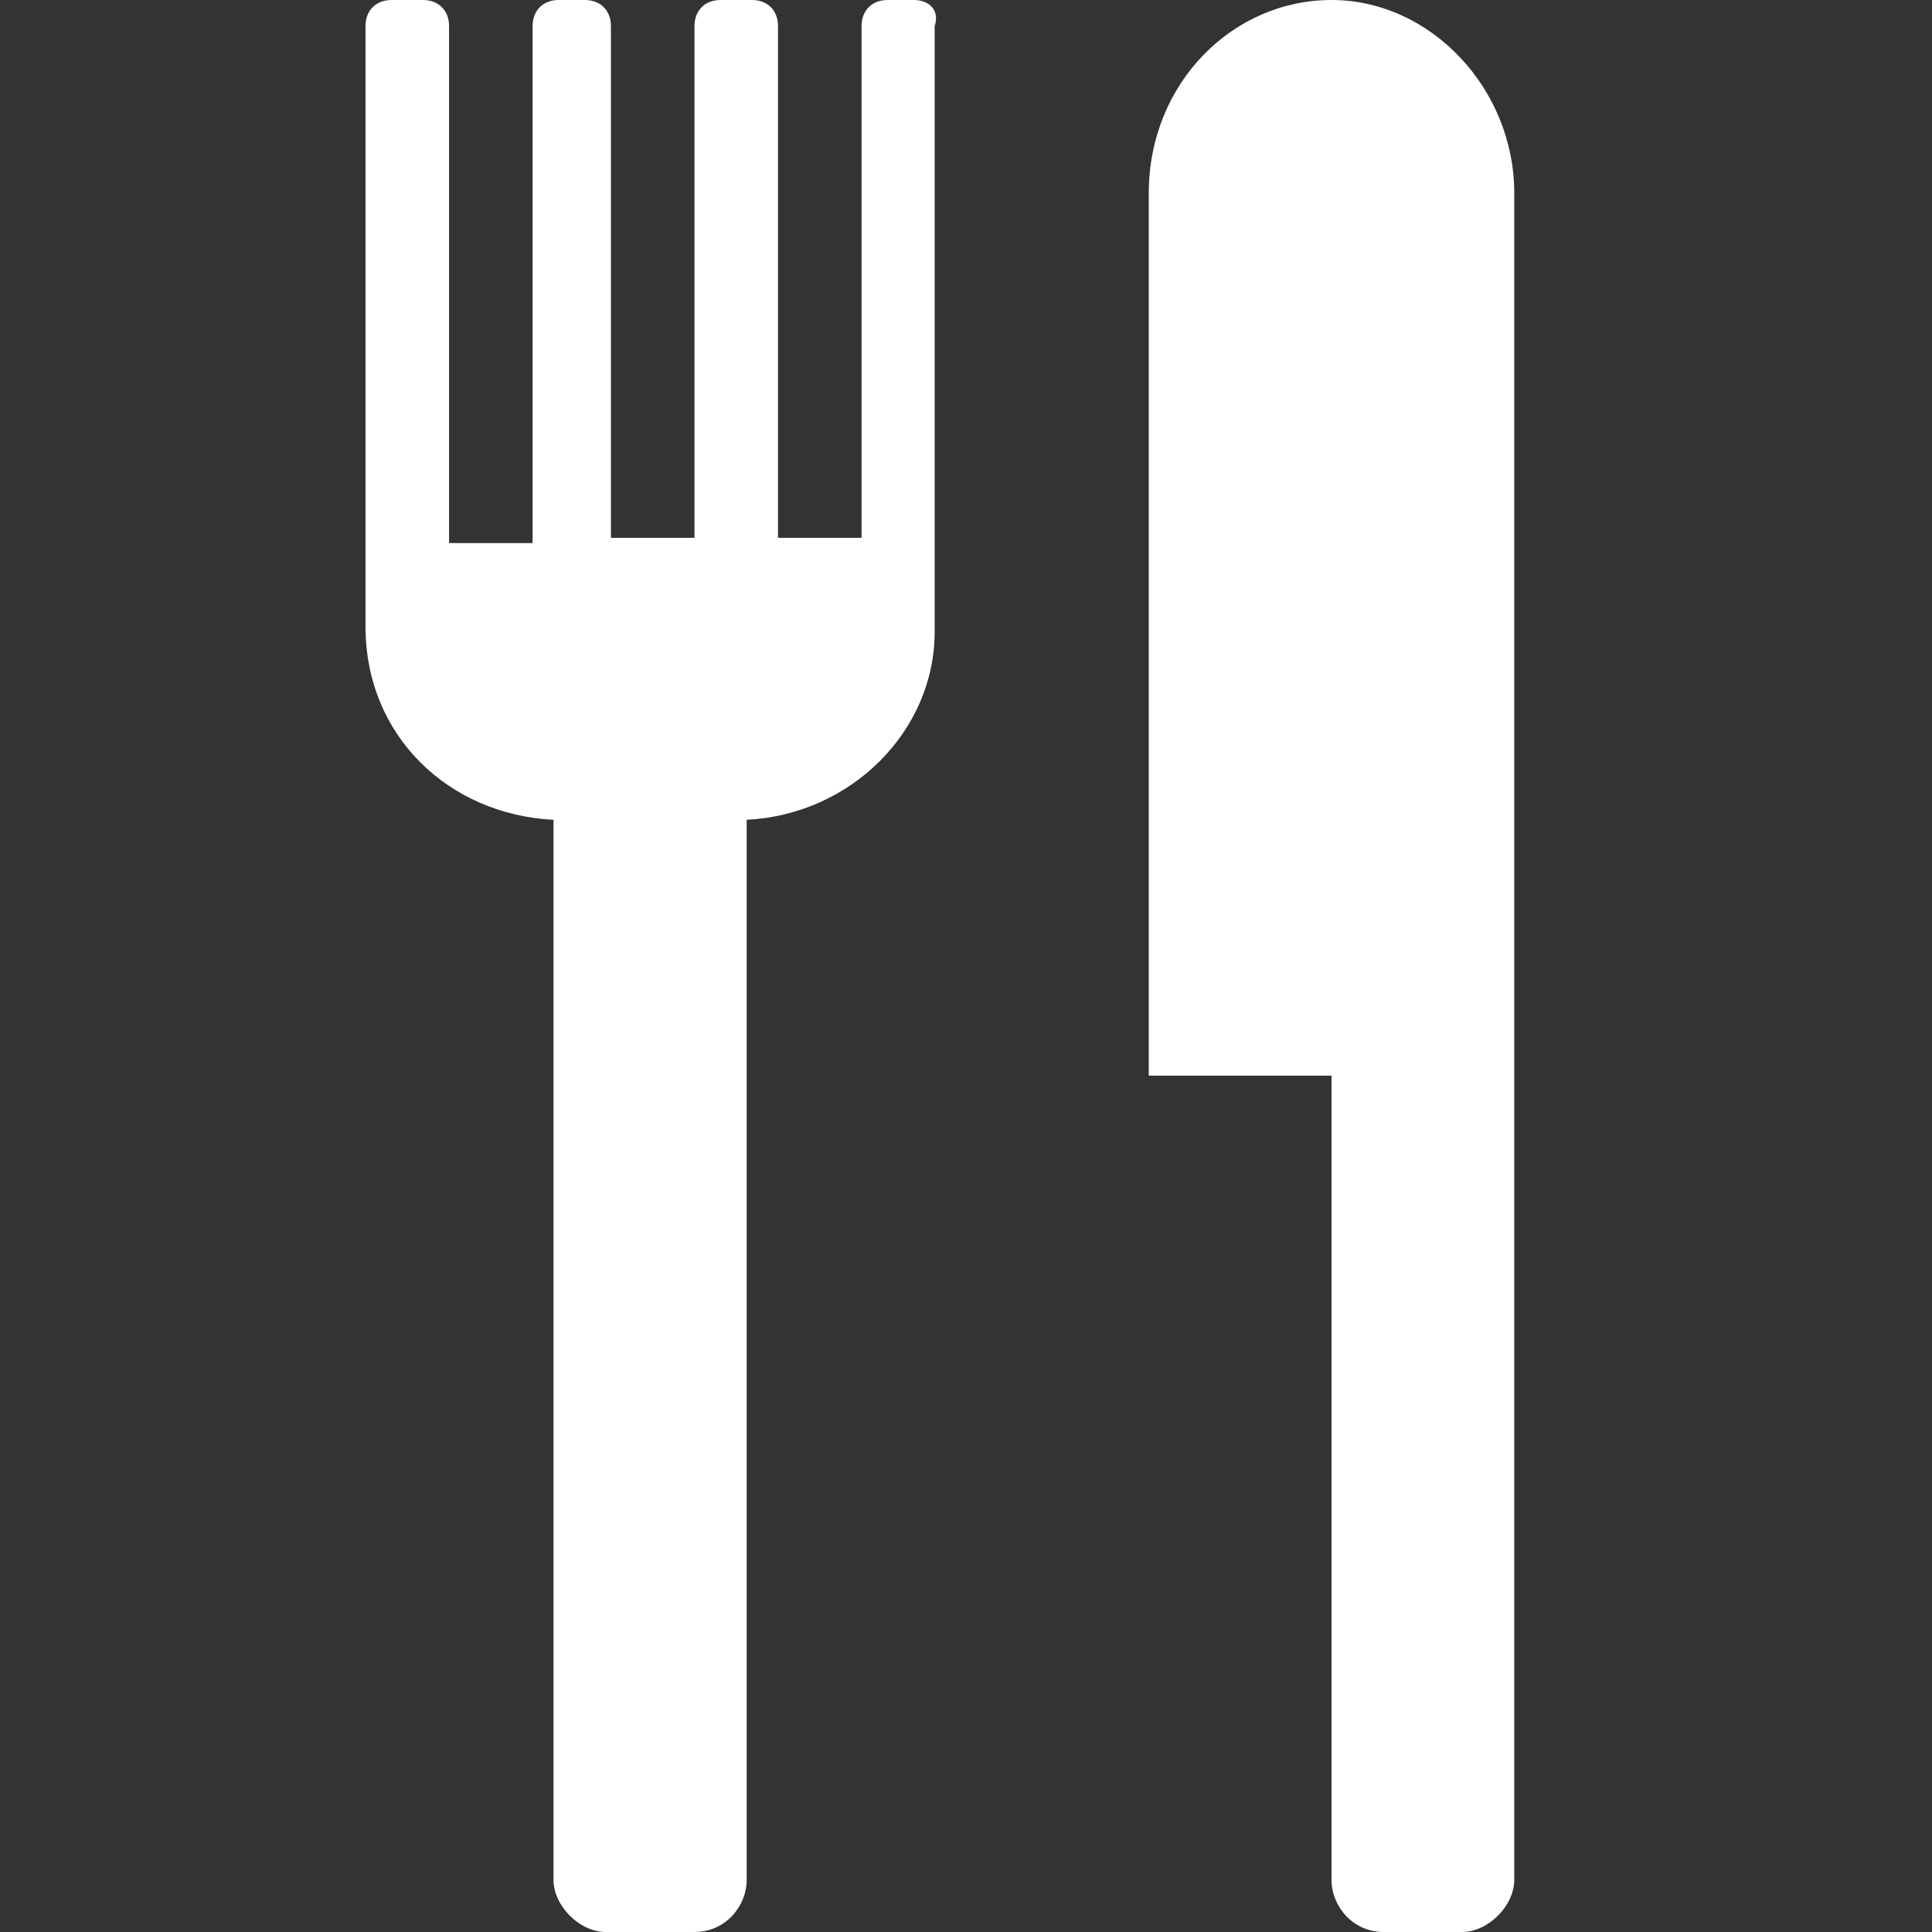 <?xml version="1.0" encoding="utf-8"?>
<!-- Generator: Adobe Illustrator 21.0.0, SVG Export Plug-In . SVG Version: 6.00 Build 0)  -->
<svg version="1.1" id="Layer_1" xmlns="http://www.w3.org/2000/svg" xmlns:xlink="http://www.w3.org/1999/xlink" x="0px" y="0px"
	 viewBox="0 0 37 37" style="enable-background:new 0 0 37 37;" xml:space="preserve">
<rect x="0" y="0" width="37" height="37" fill="#333333" stroke="none"/>
<style type="text/css">
	.st0{fill:#FFFFFF;}
</style>
<title>noun_802378</title>
<desc>Created with Sketch.</desc>
<g id="Desktop">
	<g id="_x30_2-02-01-Destinos-Detail" transform="translate(-793, -2591)">
		<g id="VIVE-CALA-MILLOR" transform="translate(0, 2369)">
			<g id="_x2D_-Filters" transform="translate(364, 187)">
				<g id="_x2D_-Golf" transform="translate(364, 0)">
					<g id="noun_802378" transform="translate(65, 35)">
						<path id="Shape" class="st0" d="M25.5,36c0,0.5,0.4,1,1,1H28c0.5,0,1-0.5,1-1V20.6v-6.9v-10c0-2-1.6-3.7-3.5-3.7
							S22,1.6,22,3.7v16.9h3.5V36L25.5,36z"/>
						<path id="Shape_1_" class="st0" d="M10.6,15.7V36c0,0.5,0.5,1,1,1h1.7c0.6,0,1-0.5,1-1V15.7c2-0.1,3.6-1.7,3.6-3.6V0.5
							C18,0.2,17.8,0,17.5,0H17c-0.3,0-0.5,0.2-0.5,0.5v9.8h-1.6V0.5c0-0.3-0.2-0.5-0.5-0.5h-0.6c-0.3,0-0.5,0.2-0.5,0.5v9.8h-1.6
							V0.5c0-0.3-0.2-0.5-0.5-0.5h-0.5c-0.3,0-0.5,0.2-0.5,0.5v9.9H8.6V0.5C8.6,0.2,8.4,0,8.1,0H7.5C7.2,0,7,0.2,7,0.5V12
							C7,14.1,8.6,15.6,10.6,15.7z"/>
					</g>
				</g>
			</g>
		</g>
	</g>
</g>
</svg>
